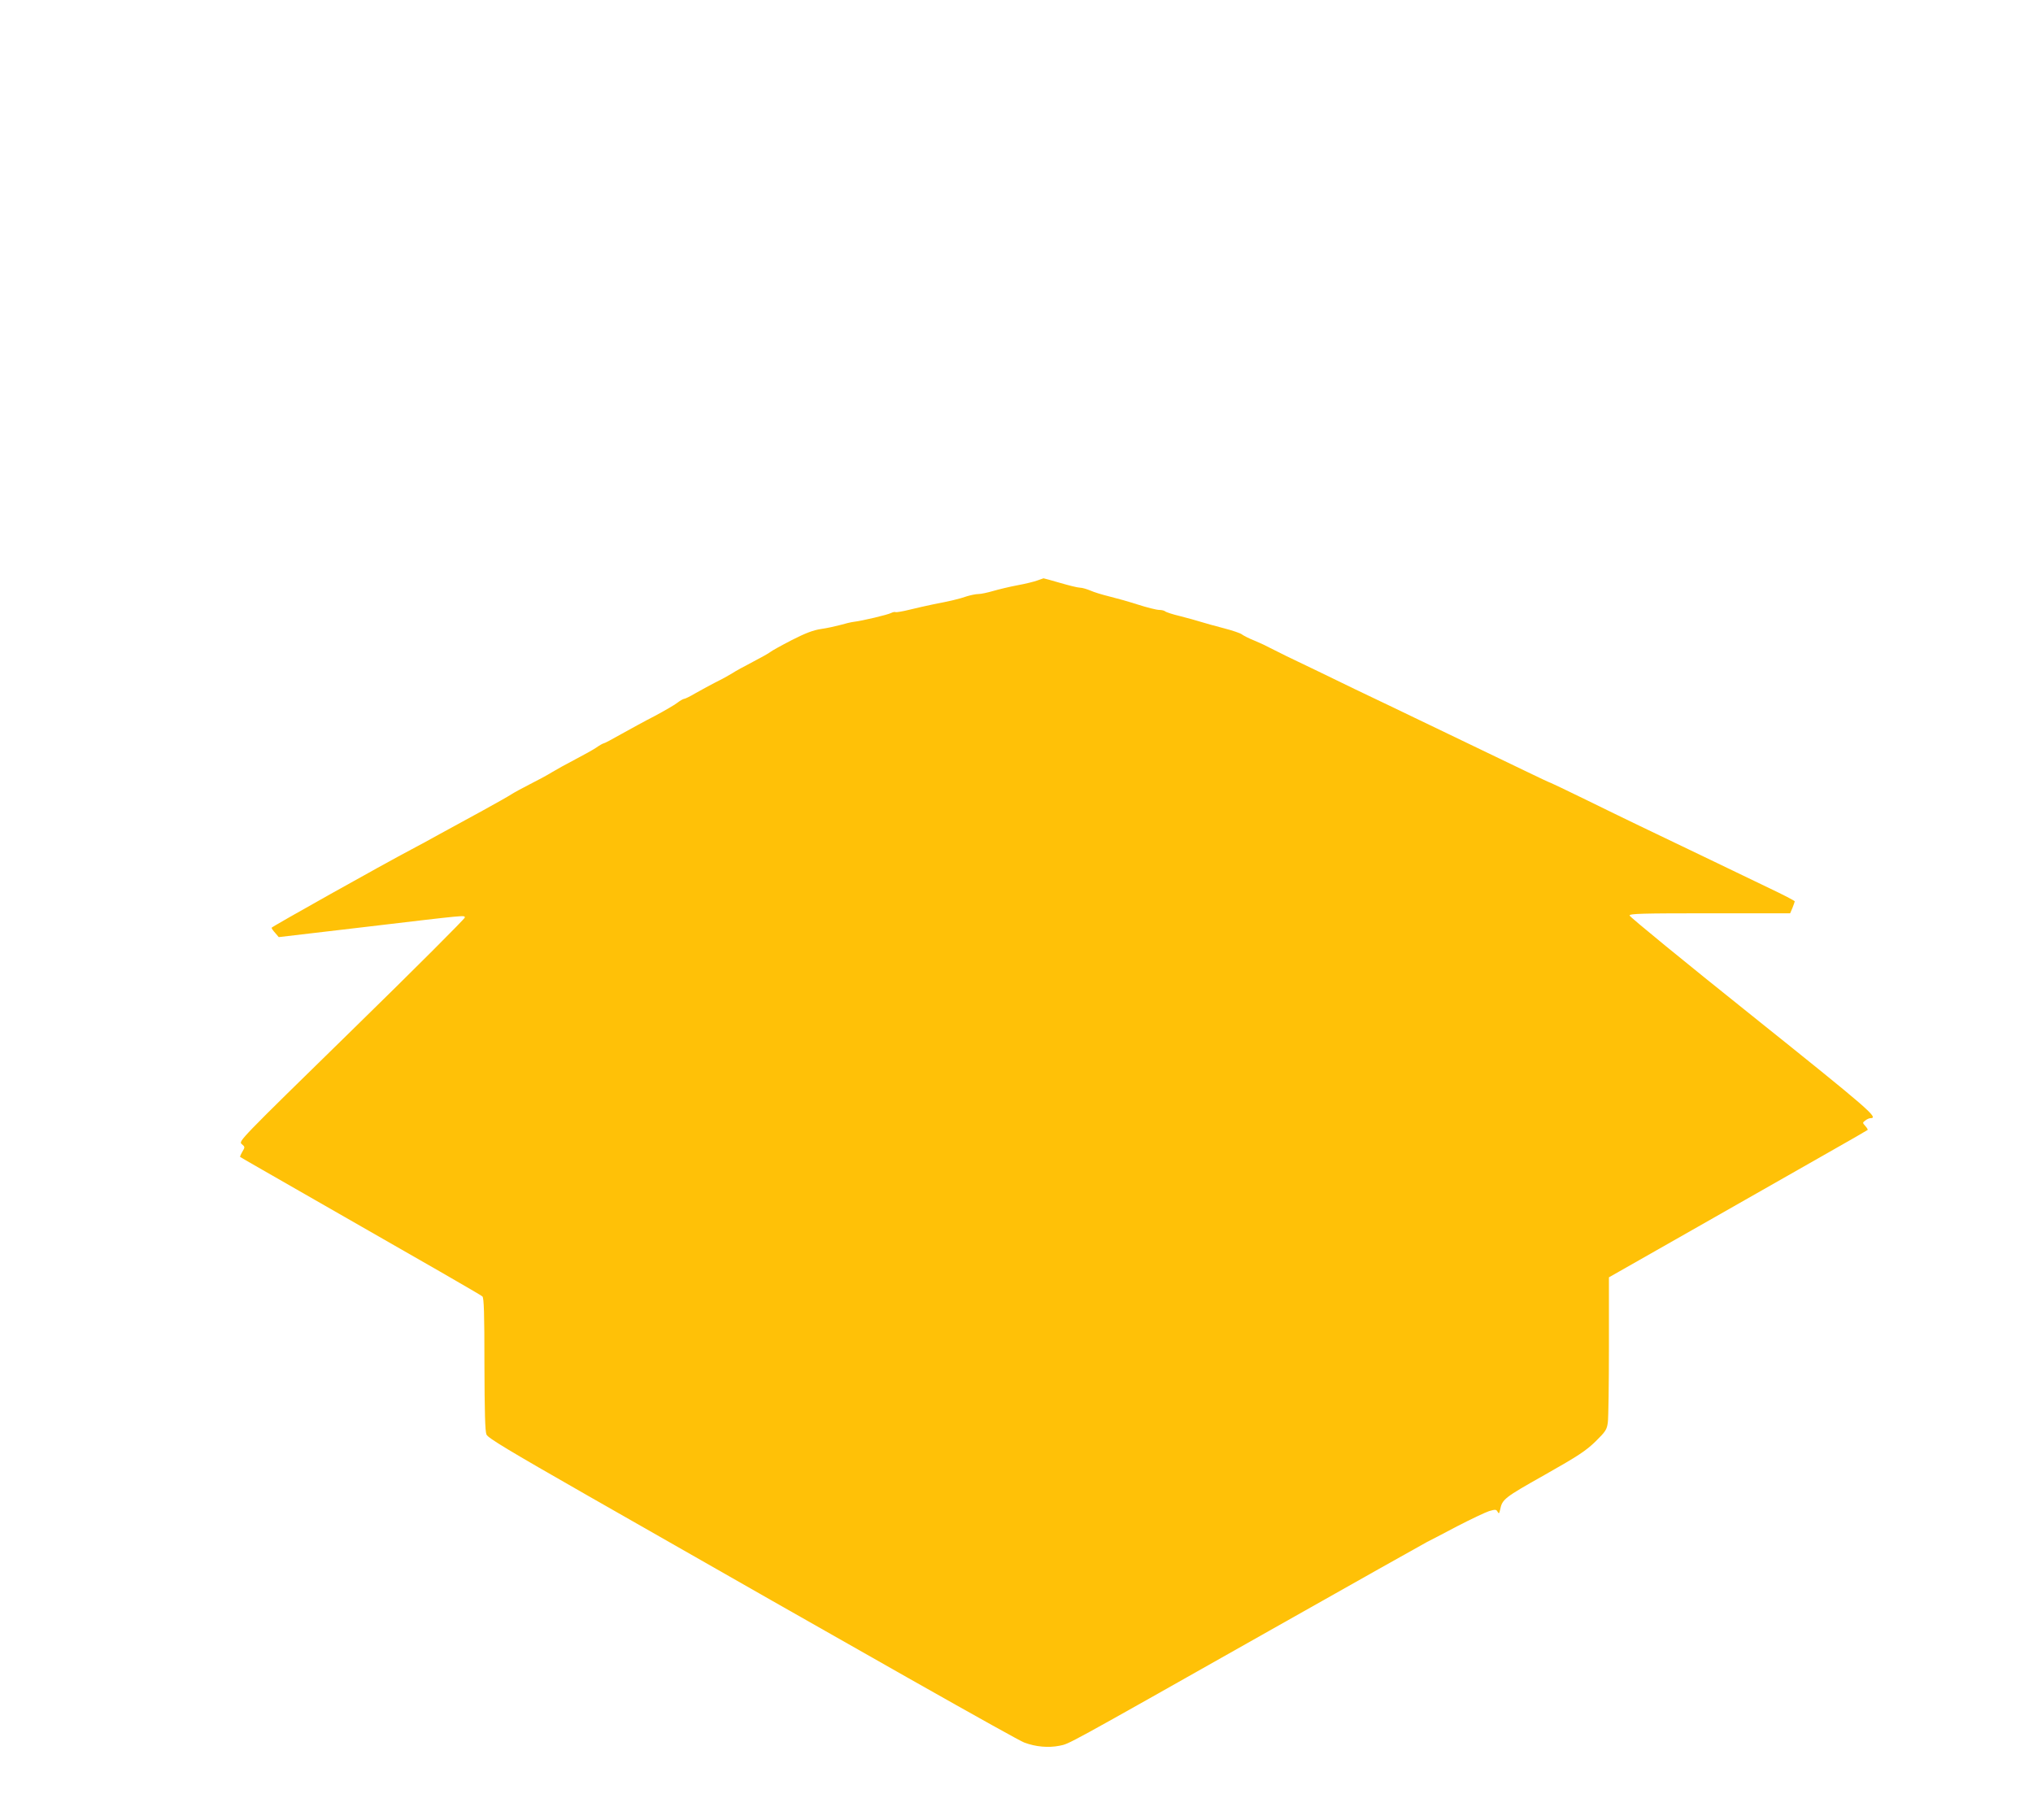 <?xml version="1.0" standalone="no"?>
<!DOCTYPE svg PUBLIC "-//W3C//DTD SVG 20010904//EN"
 "http://www.w3.org/TR/2001/REC-SVG-20010904/DTD/svg10.dtd">
<svg version="1.0" xmlns="http://www.w3.org/2000/svg"
 width="1280pt" height="1146pt" viewBox="0 0 1280 1146"
 preserveAspectRatio="xMidYMid meet">
<g transform="translate(0,1146) scale(0.1,-0.1)"
fill="#ffc107" stroke="none">
<path d="M6530 7805 c-19 -7 -75 -21 -125 -30 -49 -9 -118 -26 -153 -36 -34
-10 -76 -19 -92 -19 -16 0 -49 -7 -72 -14 -48 -17 -109 -31 -213 -51 -38 -8
-106 -23 -150 -34 -44 -11 -83 -17 -87 -15 -4 3 -16 0 -27 -5 -19 -11 -183
-50 -236 -56 -16 -2 -55 -11 -85 -20 -30 -8 -84 -20 -120 -25 -48 -7 -97 -25
-185 -70 -66 -34 -127 -68 -135 -75 -8 -7 -58 -35 -110 -62 -52 -27 -111 -59
-130 -72 -19 -12 -66 -38 -105 -57 -38 -20 -96 -51 -129 -70 -32 -19 -63 -34
-69 -34 -5 0 -25 -11 -43 -25 -18 -14 -82 -51 -142 -83 -61 -31 -155 -83 -211
-114 -56 -32 -105 -58 -110 -58 -4 0 -26 -12 -47 -27 -21 -14 -82 -48 -134
-75 -52 -27 -117 -63 -145 -80 -27 -17 -90 -51 -140 -76 -49 -25 -102 -54
-117 -64 -15 -10 -96 -56 -180 -102 -84 -46 -207 -113 -273 -149 -66 -37 -144
-79 -173 -94 -184 -97 -882 -488 -882 -494 0 -5 10 -19 23 -33 l22 -26 545 64
c650 77 622 74 627 60 2 -6 -318 -326 -711 -710 -713 -697 -715 -699 -694
-717 21 -18 21 -19 4 -48 -10 -17 -16 -32 -14 -33 1 -2 212 -122 468 -269 716
-409 1044 -598 1057 -609 10 -8 13 -106 13 -427 1 -302 4 -423 13 -443 10 -22
138 -99 637 -384 1753 -1001 2699 -1536 2749 -1555 72 -27 152 -34 222 -20 65
14 9 -17 1319 723 531 300 979 552 995 560 17 8 101 52 188 98 87 45 178 88
202 96 40 12 46 11 54 -4 8 -14 10 -12 16 13 13 66 26 76 280 219 214 121 260
152 321 211 64 63 71 75 77 119 4 27 7 243 7 481 l0 433 563 320 c309 176 675
384 812 462 138 78 252 144 254 146 2 2 -4 13 -15 25 -18 20 -18 21 1 35 10 8
24 14 31 14 56 0 -4 52 -746 646 -424 339 -770 622 -770 630 0 12 79 14 506
14 l505 0 15 35 c7 19 14 37 14 40 0 4 -73 42 -162 84 -90 43 -282 136 -428
206 -146 70 -321 154 -390 187 -69 33 -221 107 -337 164 -117 57 -215 104
-217 104 -3 0 -81 36 -173 81 -221 106 -387 186 -553 266 -74 35 -191 92 -260
125 -69 33 -179 86 -245 117 -66 32 -172 83 -235 114 -63 30 -153 74 -200 96
-47 23 -96 48 -110 55 -14 8 -54 27 -90 42 -36 14 -72 33 -81 40 -8 7 -60 25
-115 39 -54 14 -119 32 -144 40 -25 8 -83 24 -130 36 -47 11 -89 25 -94 30 -6
5 -22 9 -38 9 -15 0 -76 15 -135 34 -59 19 -142 42 -183 52 -41 10 -93 26
-115 36 -22 9 -51 18 -65 18 -14 0 -70 14 -125 30 -55 16 -102 29 -105 29 -3
-1 -21 -7 -40 -14z"/>
</g>
</svg>
